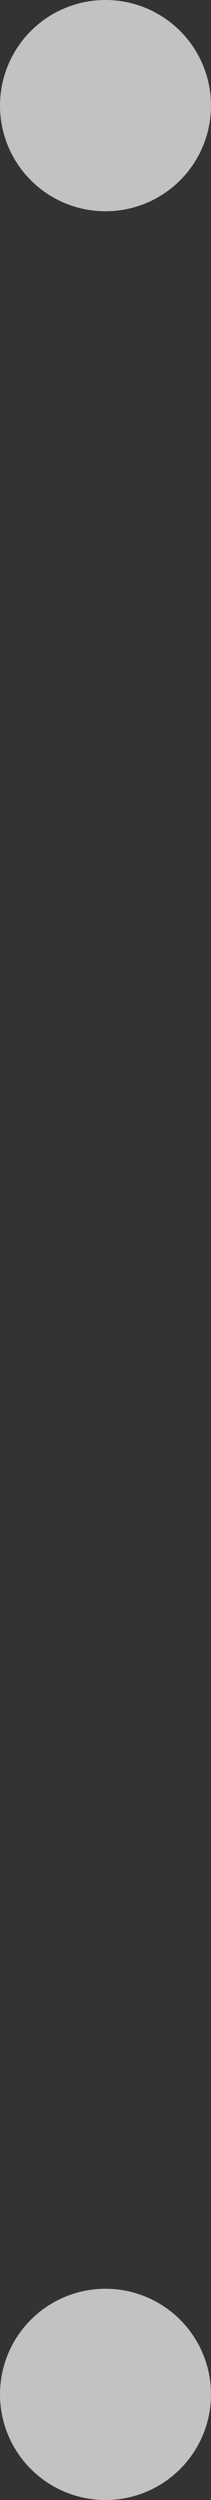 <?xml version="1.0" encoding="UTF-8"?> <svg xmlns="http://www.w3.org/2000/svg" width="6" height="71" viewBox="0 0 6 71" fill="none"><rect x="0" y="0" width="6" height="71" fill="#333333" stroke="none"/> <circle cx="3" cy="3" r="3" fill="white" fill-opacity="0.7"></circle> <circle cx="3" cy="68" r="3" fill="white" fill-opacity="0.7"></circle> </svg> 